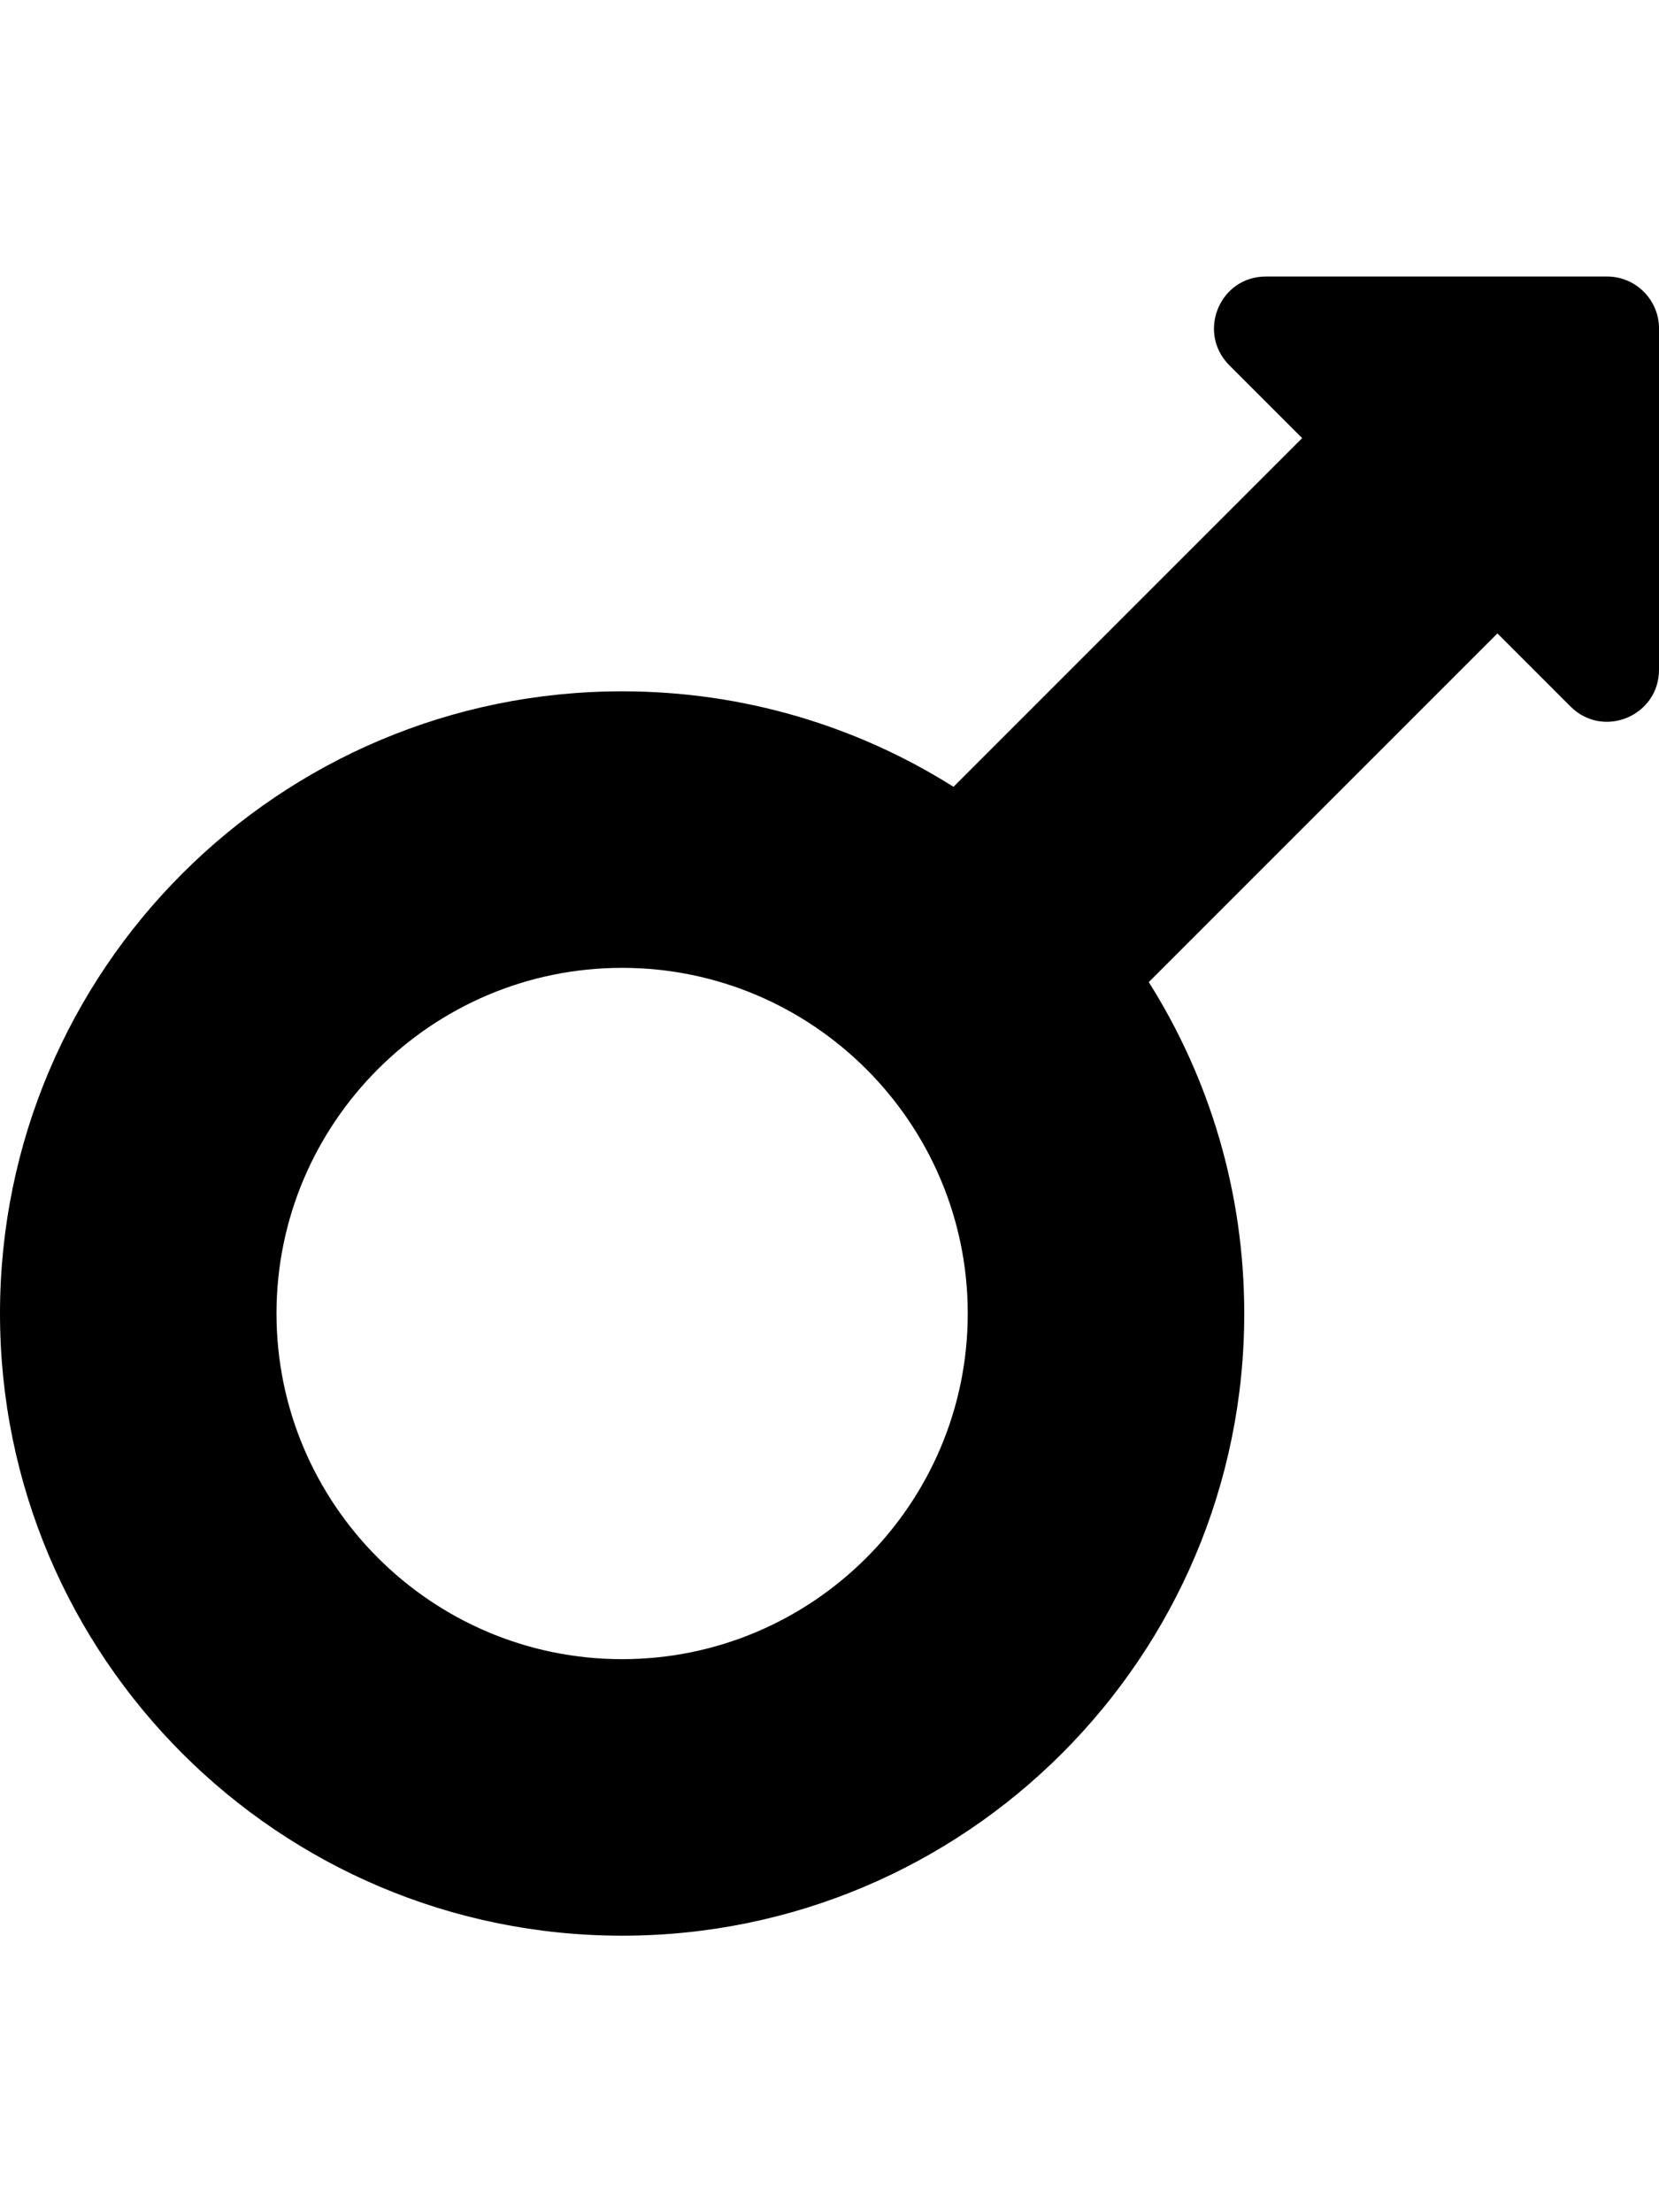 <svg xmlns="http://www.w3.org/2000/svg" viewBox="0 0 384 512"><path d="M372 64h-79c-10.7 0-16 12.9-8.5 20.5l16.9 16.9-80.7 80.7c-22.2-14-48.5-22.1-76.7-22.1C64.5 160 0 224.5 0 304s64.5 144 144 144 144-64.5 144-144c0-28.2-8.1-54.5-22.1-76.7l80.7-80.7 16.9 16.9c7.6 7.6 20.5 2.2 20.5-8.5V76c0-6.6-5.4-12-12-12zM144 384c-44.1 0-80-35.9-80-80s35.9-80 80-80 80 35.9 80 80-35.9 80-80 80z"/></svg>
<!--
Font Awesome Pro 5.1.1 by @fontawesome - https://fontawesome.com
License - https://fontawesome.com/license (Commercial License)
-->
